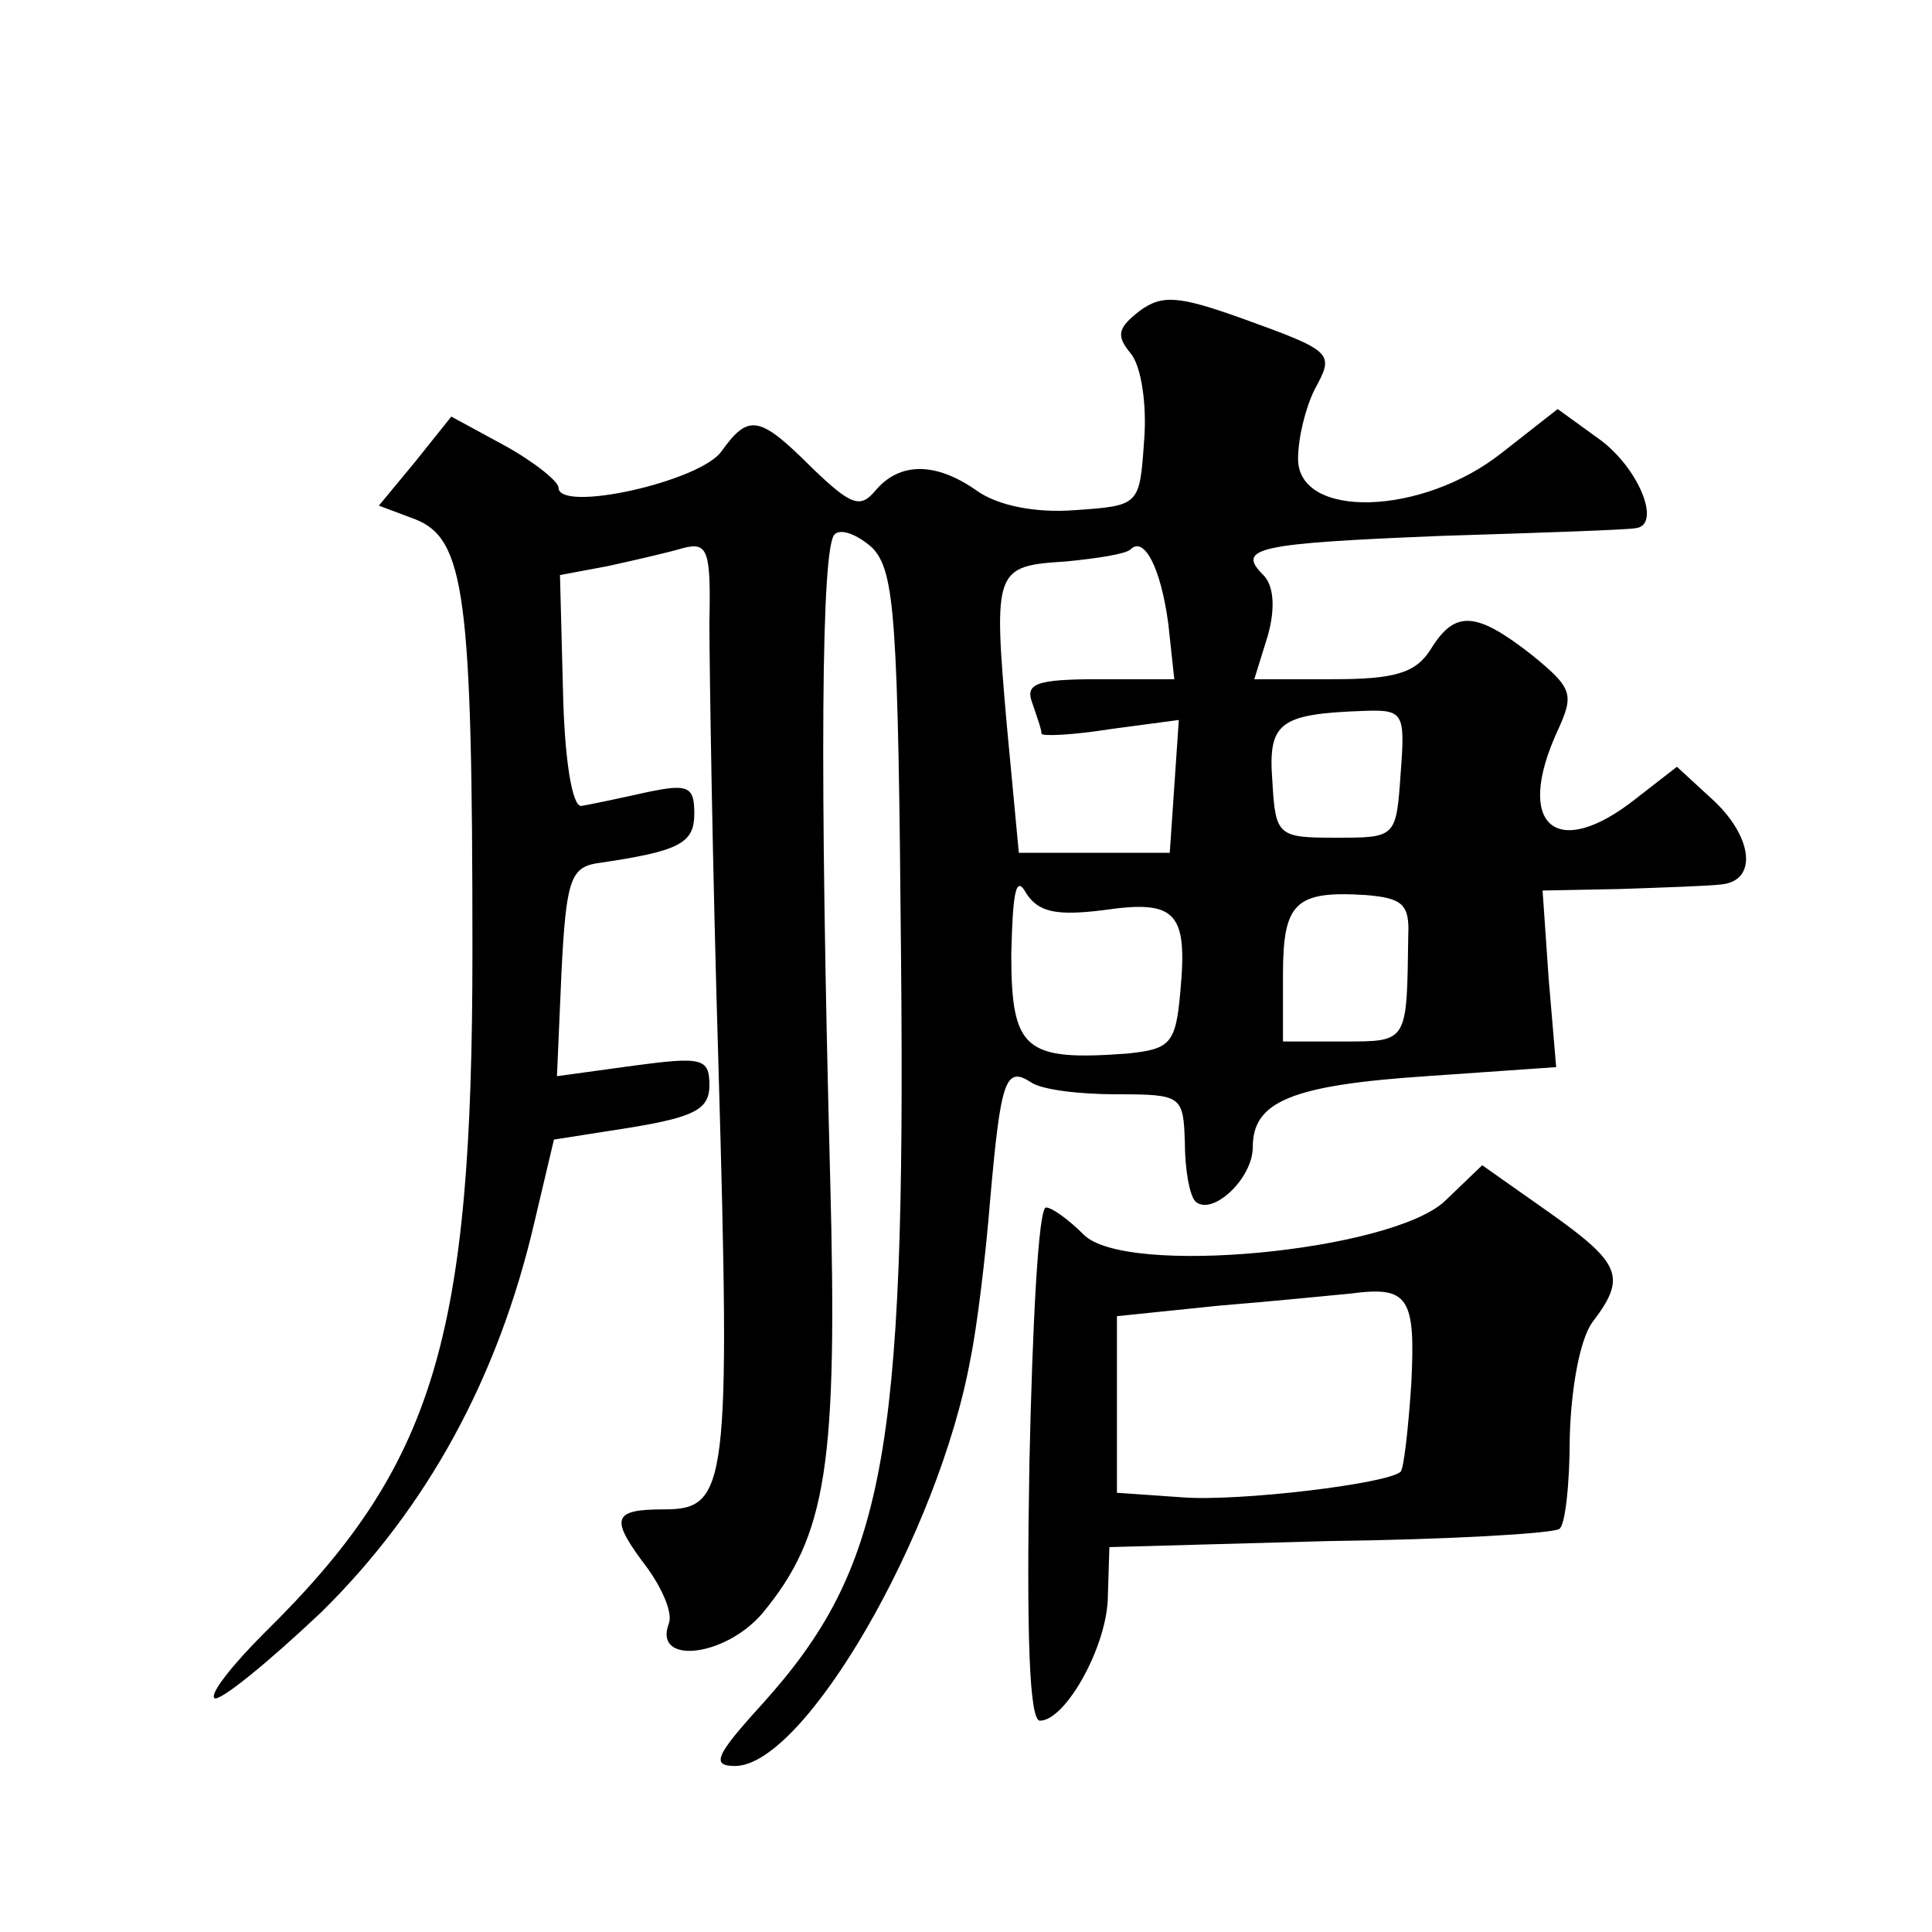 <?xml version="1.0" standalone="no"?>
<!DOCTYPE svg PUBLIC "-//W3C//DTD SVG 20010904//EN"
 "http://www.w3.org/TR/2001/REC-SVG-20010904/DTD/svg10.dtd">
<svg version="1.0" xmlns="http://www.w3.org/2000/svg"
 width="128pt" height="128pt" viewBox="0 0 128 128"
 preserveAspectRatio="xMidYMid meet">
<g transform="translate(0,128) scale(0.1,-0.1)"
fill="#0" stroke="none">
<path d="M755 1074 c-14 -11 -16 -16 -6 -28 7 -8 11 -34 9 -58 -3 -43 -3 -43 -46
-46 -26 -2 -51 3 -65 13 -27 19 -51 19 -67 0 -10 -12 -16 -10 -42 15 -35 35 -42
36 -60 11 -14 -20 -108 -41 -108 -24 0 4 -16 17 -36 28 l-35 19 -24 -30 -24 -29
24 -9 c33 -13 38 -50 38 -286 0 -257 -25 -341 -138 -452 -21 -21 -36 -40 -33 -43
3 -3 35 23 71 57 70 69 117 155 141 258 l13 55 51 8 c42 7 52 12 52 28 0 18 -5
19 -50 13 l-51 -7 3 69 c3 60 6 69 23 72 55 8 65 13 65 33 0 18 -4 20 -32 14 -18
-4 -37 -8 -43 -9 -6 0 -11 31 -12 76 l-2 77 32 6 c18 4 40 9 50 12 16 4 18 -2 17
-49 0 -29 2 -162 6 -294 8 -279 6 -294 -36 -294 -35 0 -36 -6 -11 -39 10 -14 17
-30 14 -37 -10 -27 37 -22 62 7 43 52 50 98 45 289 -7 268 -6 418 3 426 4 4 15
0 25 -9 15 -16 17 -46 19 -275 3 -327 -11 -401 -92 -491 -31 -34 -34 -41 -18 -41
46 0 135 154 156 270 4 19 10 67 13 105 7 79 10 89 27 78 7 -5 32 -8 57 -8 43 0
44 -1 45 -32 0 -17 3 -35 7 -39 11 -10 38 15 38 36 0 30 25 41 115 47 l86 6 -5
59 -4 58 51 1 c29 1 59 2 67 3 24 2 22 30 -4 55 l-25 23 -27 -21 c-53 -42 -81 -18
-52 45 11 24 10 28 -17 50 -37 29 -51 30 -67 4 -10 -16 -24 -20 -65 -20 l-52 0
9 29 c5 18 4 33 -3 40 -18 18 -5 21 119 26 65 2 122 4 127 5 18 1 4 38 -22 58 l-29
21 -37 -29 c-53 -42 -135 -44 -135 -4 0 14 5 34 11 46 13 24 13 25 -48 47 -42 15
-53 16 -68 5z m19 -207 l4 -37 -50 0 c-42 0 -49 -3 -44 -16 3 -9 6 -17 6 -20 0
-2 21 -1 46 3 l45 6 -3 -44 -3 -44 -50 0 -50 0 -8 85 c-9 103 -8 105 39 108 21
2 40 5 43 8 9 9 20 -12 25 -49z m154 -99 c-3 -43 -3 -43 -43 -43 -38 0 -40 1 -42
37 -3 39 4 45 60 47 27 1 28 -1 25 -41z m-197 -91 c48 7 56 -1 51 -54 -3 -35 -7
-38 -35 -41 -68 -5 -77 2 -77 66 1 41 3 53 10 40 8 -12 19 -15 51 -11z m202 -17
c-1 -71 0 -70 -43 -70 l-40 0 0 44 c0 48 8 56 55 53 24 -2 29 -6 28 -27z M957 484
c-36 -33 -211 -50 -239 -22 -10 10 -21 18 -25 18 -5 0 -9 -77 -11 -170 -2 -114
0 -170 7 -170 17 0 45 50 45 83 l1 32 145 4 c80 1 148 5 153 8 4 2 7 30 7 61 1
34 7 65 15 76 23 30 19 39 -29 73 l-44 31 -25 -24z m-22 -121 c-2 -30 -5 -56 -7
-58 -8 -8 -108 -20 -145 -17 l-43 3 0 59 0 58 68 7 c37 3 76 7 87 8 38 5 43 -2
40 -60z"/>
</g>
</svg>
